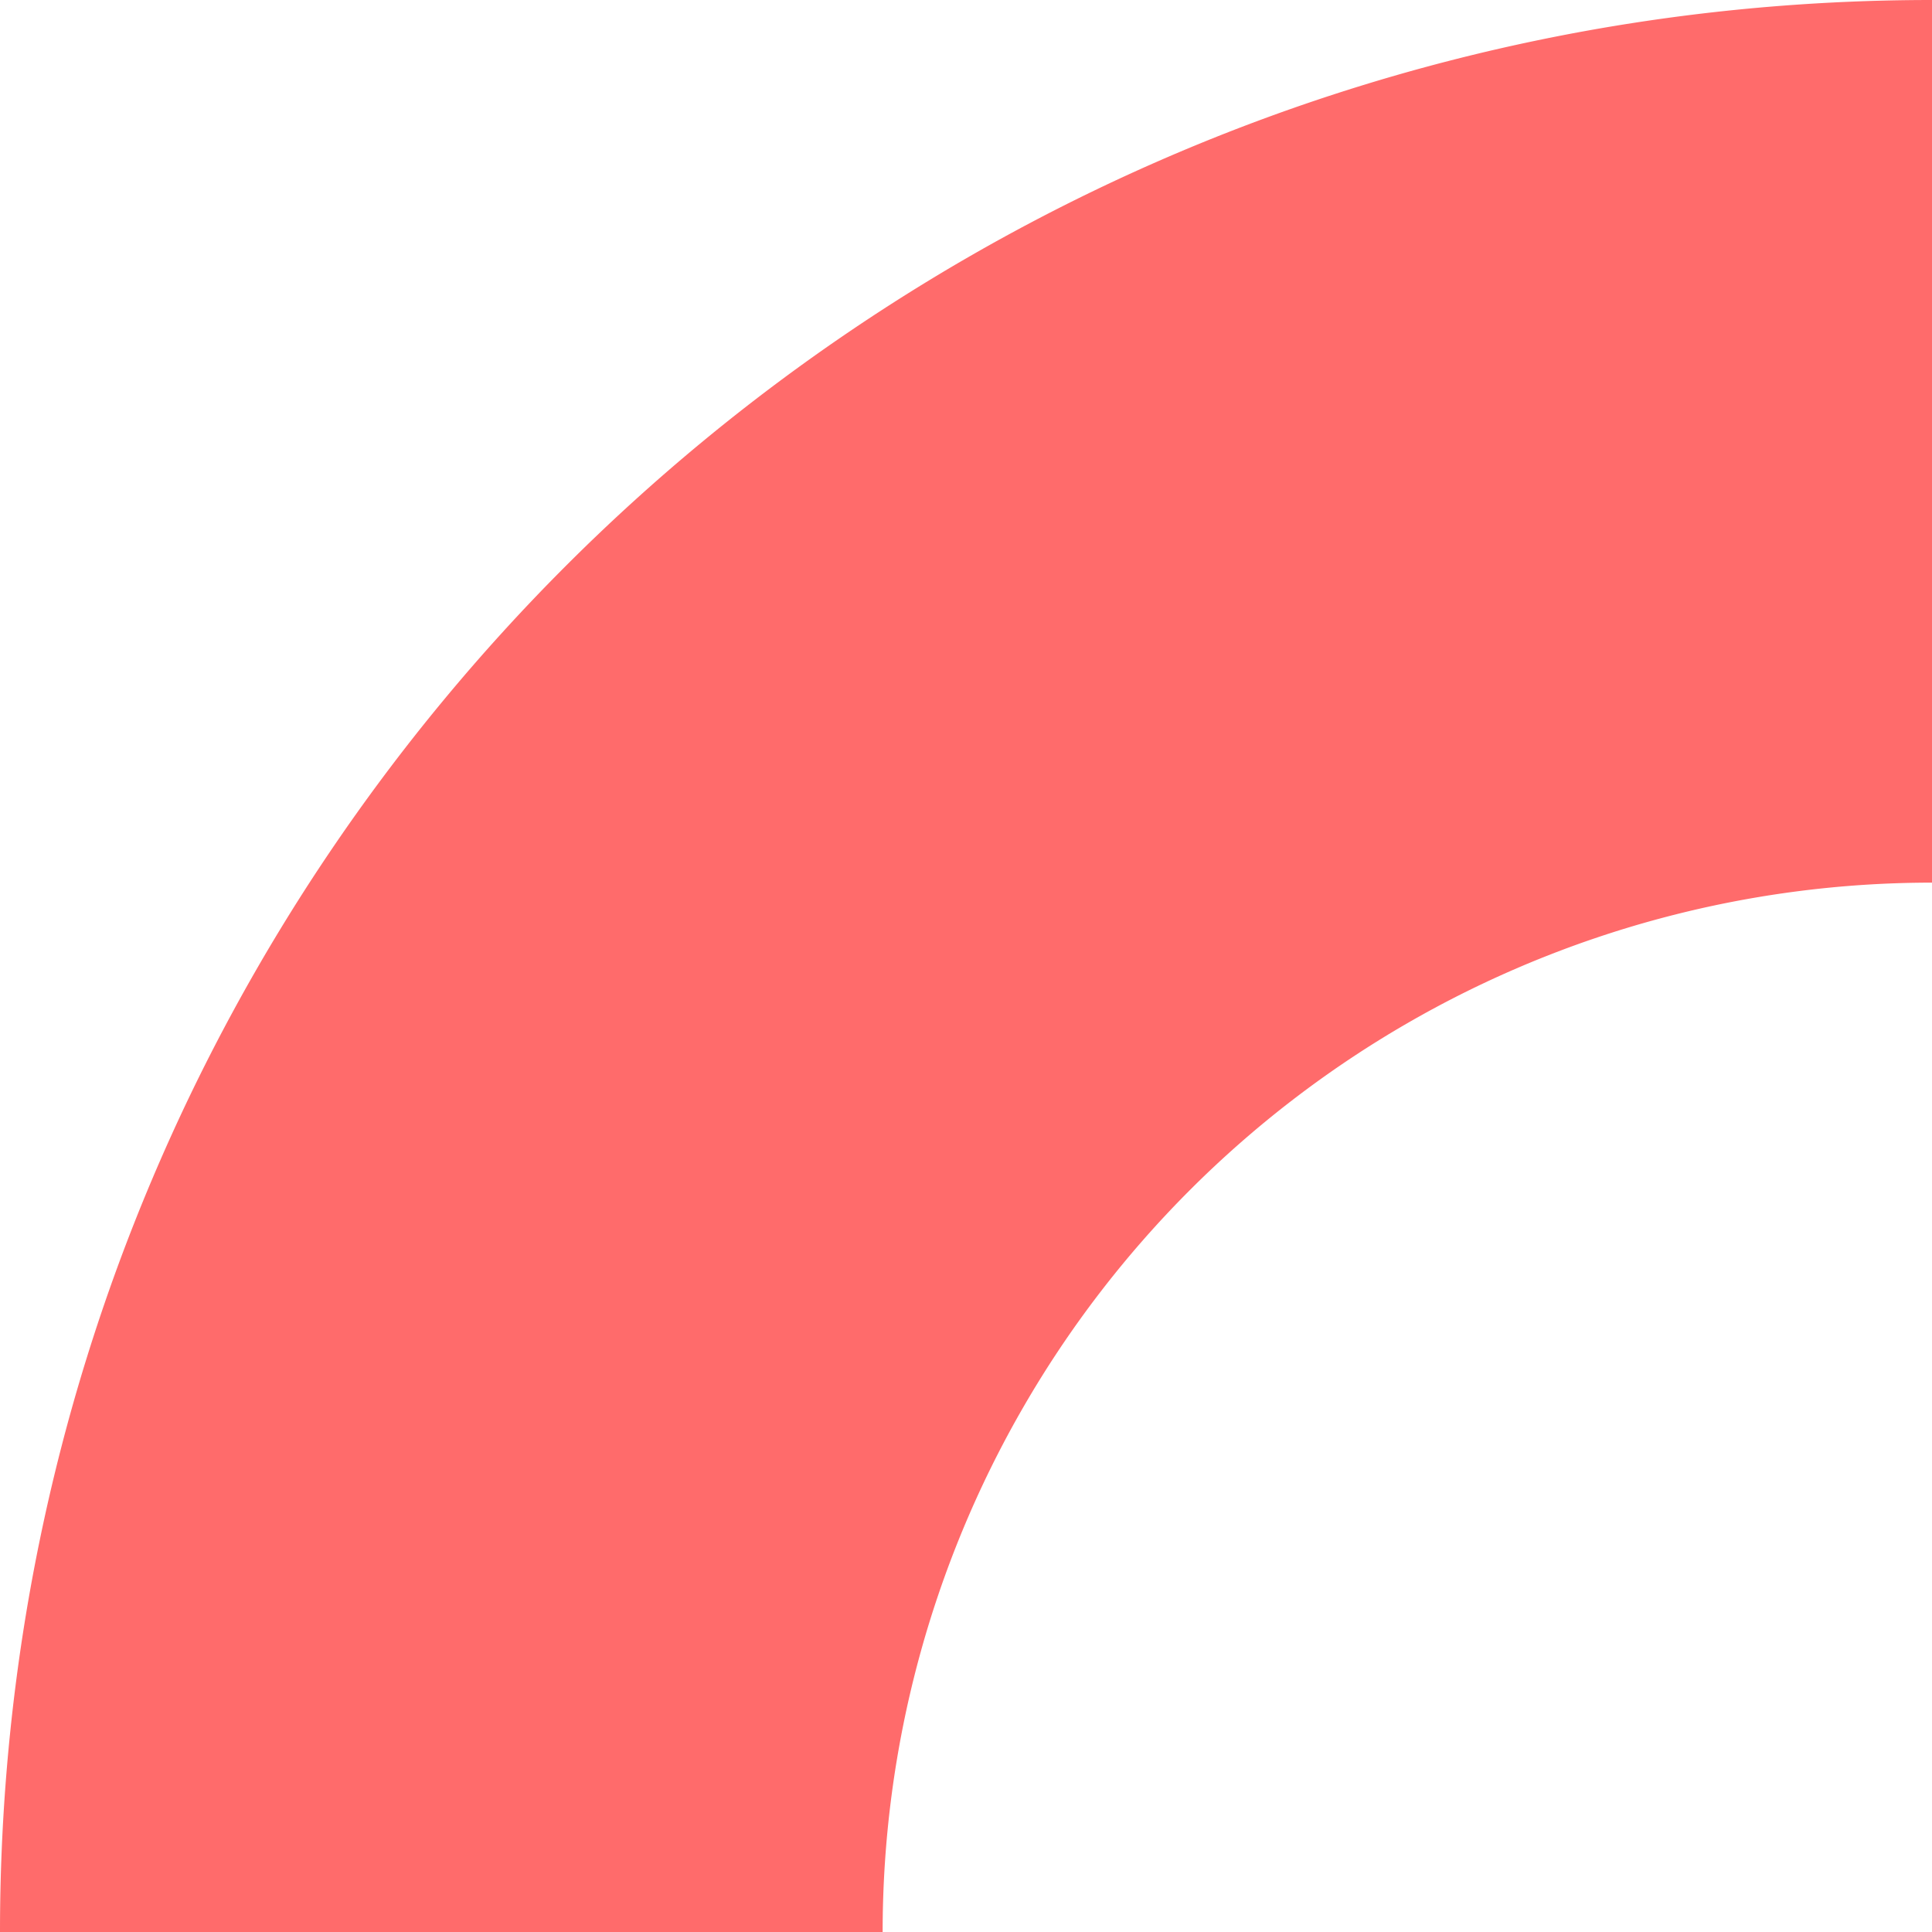 <svg xmlns="http://www.w3.org/2000/svg" width="281.679" height="281.678" viewBox="0 0 281.679 281.678"><path d="M2803.094,2340.54h0a152.993,152.993,0,0,1,152.993-152.993V2058.862c-155.567,0-281.679,126.111-281.679,281.678h128.686Z" transform="translate(-2674.408 -2058.862)" fill="#ff6b6b"/></svg>